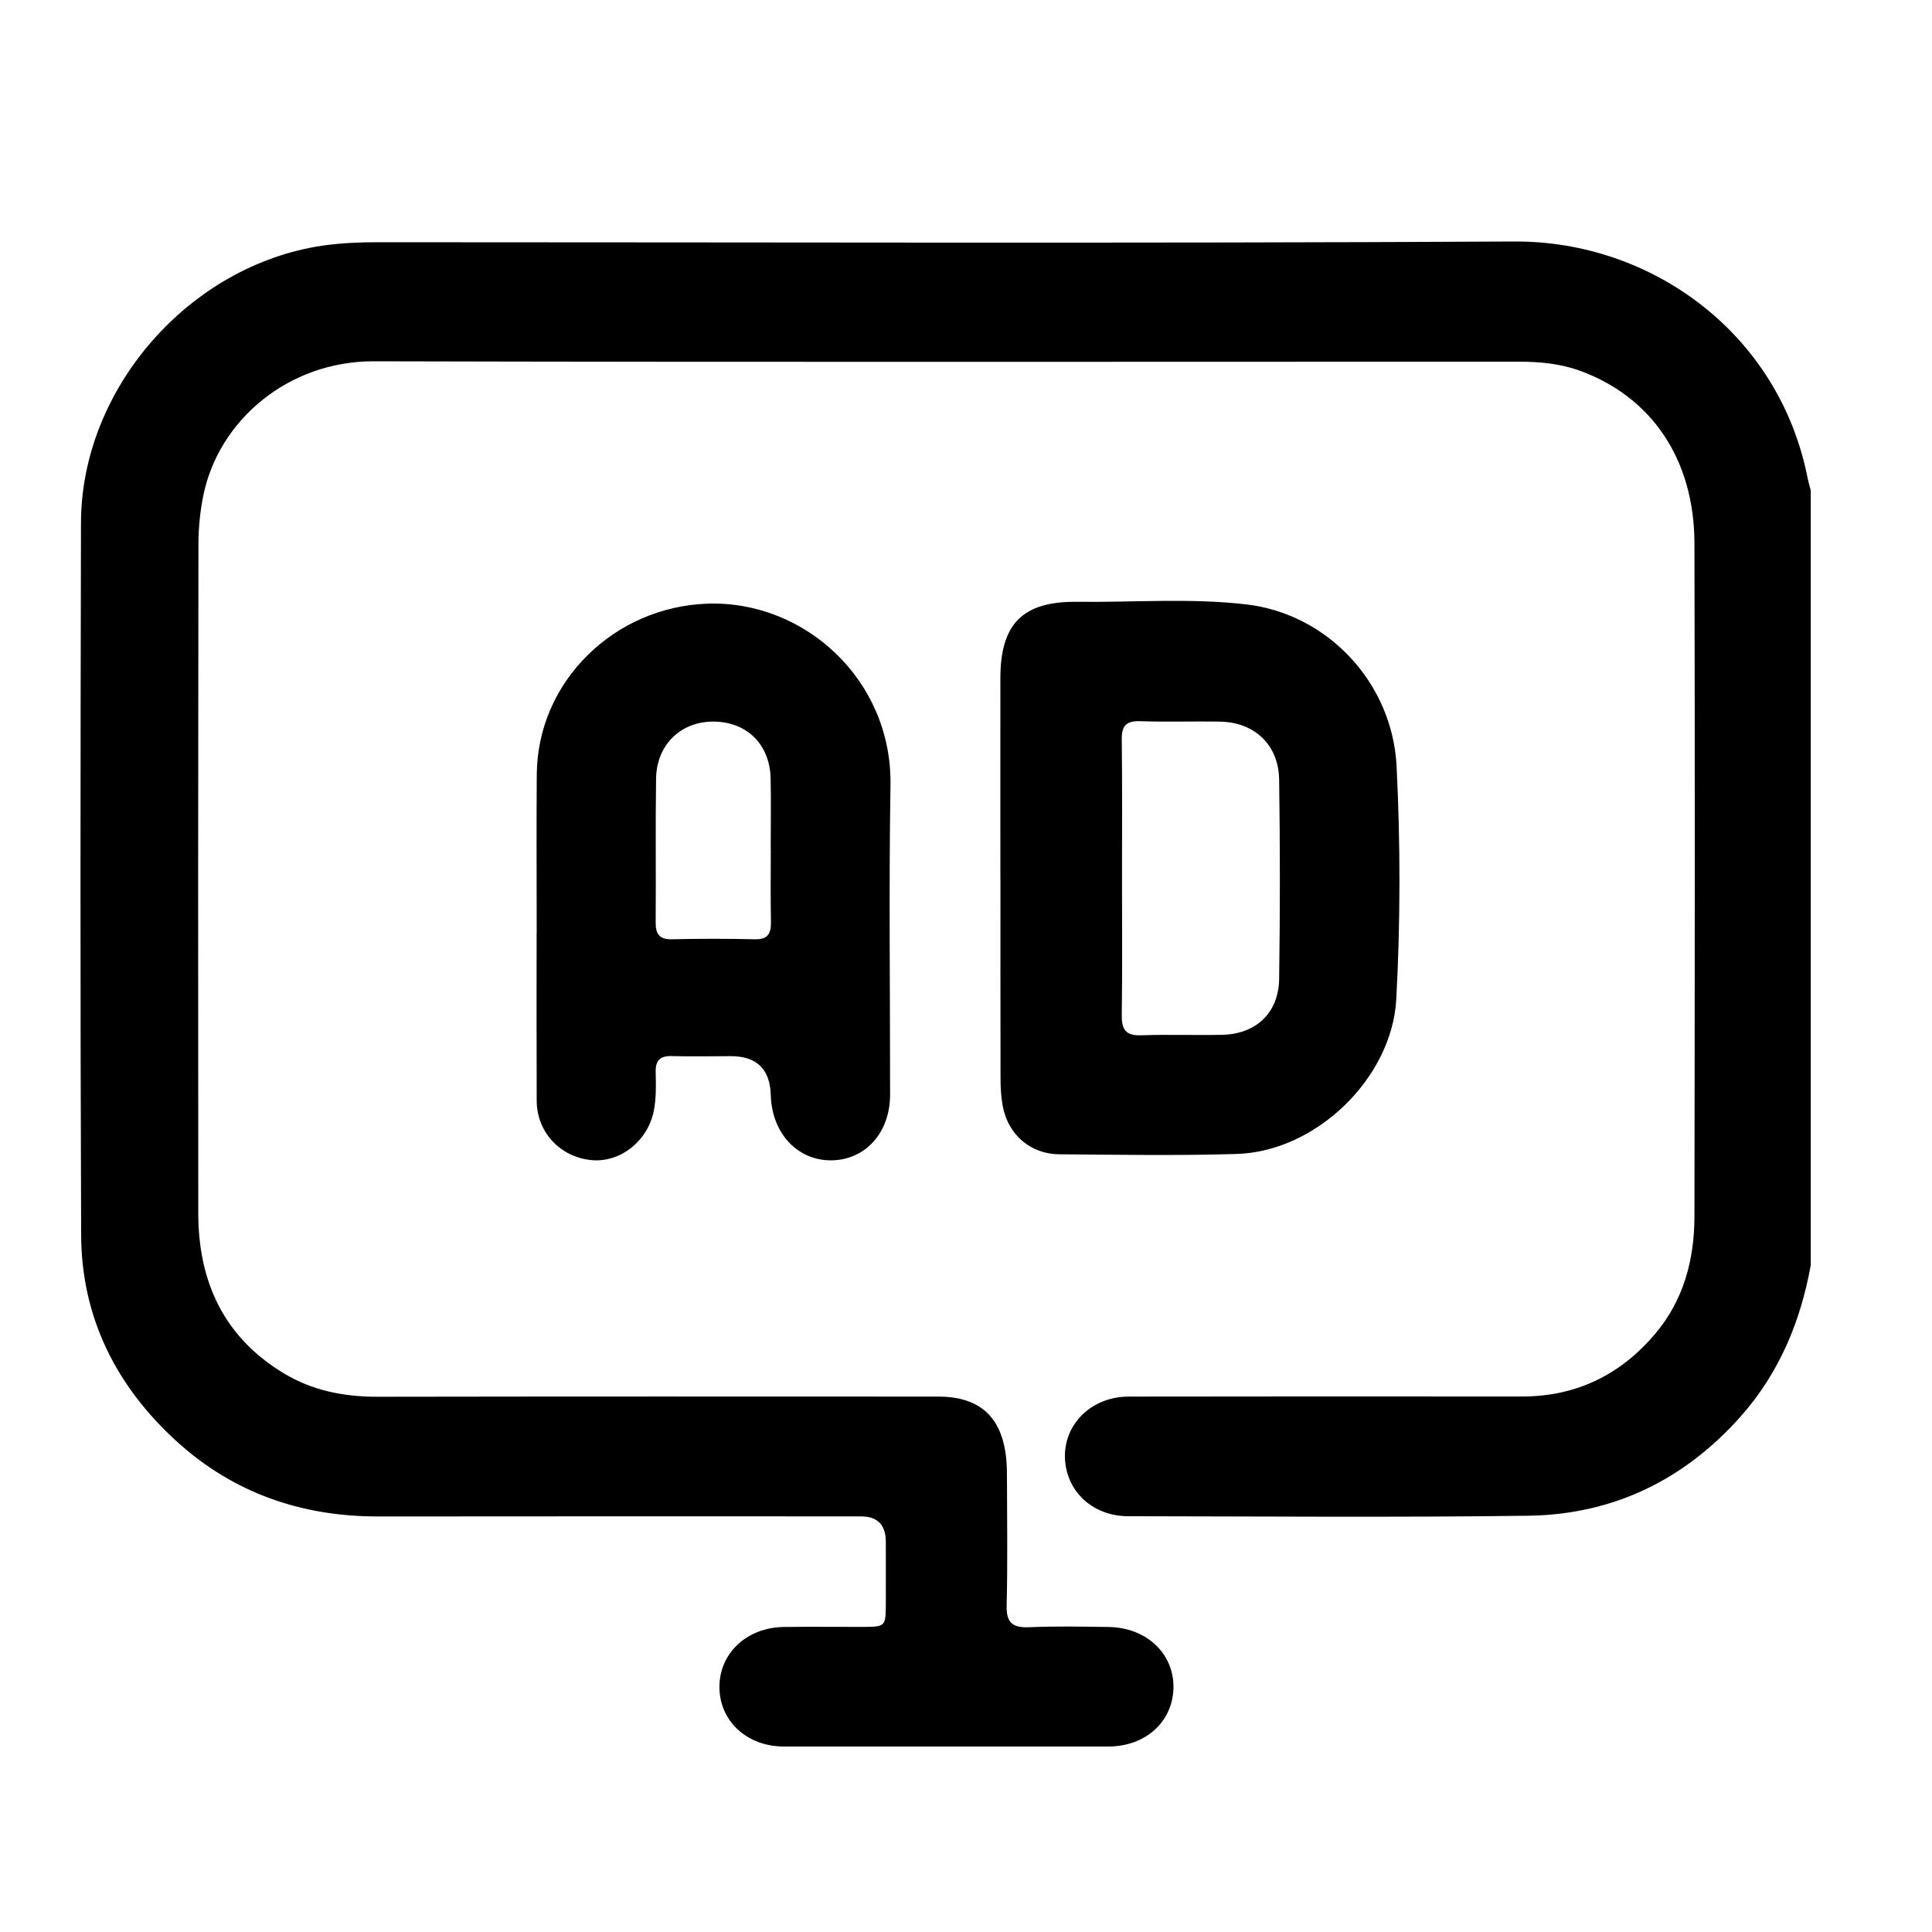 <svg width="24" height="24" viewBox="0 0 24 24" fill="none" xmlns="http://www.w3.org/2000/svg">
<g clip-path="url(#clip0_1415_4803)">
<path d="M22.494 15.716C22.367 16.418 22.102 17.056 21.623 17.596C20.921 18.386 20.038 18.814 18.986 18.829C17.33 18.851 15.673 18.837 14.016 18.835C13.57 18.835 13.238 18.52 13.229 18.102C13.22 17.685 13.564 17.35 14.019 17.349C15.648 17.346 17.277 17.347 18.906 17.348C19.577 17.348 20.126 17.082 20.558 16.573C20.915 16.153 21.048 15.649 21.049 15.111C21.053 12.323 21.056 9.536 21.049 6.748C21.046 5.705 20.517 4.931 19.628 4.606C19.381 4.516 19.125 4.493 18.865 4.493C14.126 4.493 9.386 4.5 4.646 4.488C3.58 4.485 2.72 5.221 2.528 6.145C2.485 6.349 2.465 6.562 2.465 6.771C2.461 9.537 2.46 12.304 2.463 15.071C2.464 15.914 2.773 16.599 3.511 17.051C3.873 17.274 4.27 17.352 4.693 17.351C7.014 17.347 9.335 17.348 11.656 17.349C12.171 17.349 12.446 17.602 12.499 18.114C12.508 18.197 12.509 18.282 12.509 18.366C12.51 18.891 12.518 19.416 12.505 19.941C12.499 20.158 12.577 20.223 12.785 20.214C13.113 20.2 13.441 20.206 13.77 20.211C14.243 20.217 14.586 20.543 14.577 20.97C14.567 21.391 14.229 21.696 13.766 21.696C12.424 21.698 11.082 21.698 9.739 21.696C9.28 21.696 8.94 21.382 8.937 20.961C8.934 20.542 9.272 20.219 9.732 20.211C10.06 20.206 10.389 20.211 10.717 20.21C10.998 20.209 11.003 20.204 11.004 19.932C11.005 19.673 11.004 19.413 11.004 19.154C11.004 18.943 10.902 18.838 10.696 18.837C8.697 18.837 6.697 18.835 4.698 18.838C3.75 18.839 2.907 18.55 2.202 17.912C1.446 17.226 1.012 16.37 1.008 15.341C0.996 12.392 0.999 9.443 1.006 6.494C1.01 4.823 2.356 3.293 4.009 3.051C4.239 3.018 4.467 3.009 4.698 3.009C9.403 3.009 14.108 3.025 18.812 3C20.519 2.991 22.108 4.146 22.457 5.95C22.467 5.997 22.482 6.044 22.494 6.091V15.716Z" fill="black"/>
<path d="M12.427 10.925C12.427 10.092 12.426 9.258 12.427 8.425C12.428 7.746 12.705 7.467 13.387 7.476C14.085 7.484 14.785 7.427 15.481 7.508C16.498 7.626 17.297 8.487 17.349 9.518C17.397 10.483 17.397 11.449 17.345 12.414C17.291 13.391 16.352 14.306 15.36 14.335C14.627 14.357 13.893 14.345 13.159 14.339C12.798 14.336 12.521 14.093 12.456 13.738C12.436 13.628 12.429 13.515 12.429 13.403C12.427 12.578 12.428 11.751 12.428 10.925H12.427ZM13.938 10.91C13.938 11.477 13.943 12.043 13.935 12.611C13.933 12.786 13.983 12.867 14.172 12.861C14.507 12.849 14.843 12.862 15.178 12.855C15.6 12.848 15.883 12.585 15.89 12.163C15.902 11.337 15.902 10.511 15.89 9.685C15.884 9.251 15.582 8.97 15.151 8.964C14.822 8.959 14.494 8.97 14.166 8.959C13.992 8.953 13.932 9.014 13.935 9.188C13.942 9.762 13.938 10.335 13.938 10.909L13.938 10.91Z" fill="black"/>
<path d="M6.667 11.594C6.667 10.935 6.663 10.277 6.668 9.619C6.677 8.462 7.633 7.539 8.787 7.499C9.995 7.457 11.082 8.446 11.062 9.753C11.041 11.035 11.058 12.316 11.057 13.598C11.057 14.066 10.756 14.405 10.336 14.414C9.911 14.423 9.588 14.08 9.575 13.605C9.566 13.282 9.401 13.12 9.078 13.12C8.834 13.12 8.589 13.126 8.344 13.119C8.2 13.115 8.142 13.173 8.145 13.317C8.149 13.477 8.153 13.638 8.122 13.798C8.048 14.171 7.712 14.441 7.356 14.412C6.964 14.379 6.669 14.069 6.667 13.674C6.664 12.981 6.666 12.287 6.666 11.594H6.667H6.667ZM9.575 10.551C9.575 10.551 9.574 10.551 9.574 10.551C9.574 10.256 9.579 9.963 9.573 9.669C9.563 9.249 9.281 8.97 8.872 8.964C8.462 8.958 8.157 9.247 8.15 9.671C8.141 10.265 8.15 10.861 8.145 11.456C8.144 11.604 8.19 11.672 8.349 11.668C8.691 11.66 9.034 11.66 9.376 11.668C9.539 11.673 9.579 11.598 9.577 11.453C9.571 11.152 9.575 10.851 9.575 10.551Z" fill="black"/>
</g>
<defs>
<clipPath id="clip0_1415_4803">
<rect width="21.495" height="18.696" fill="white" transform="translate(1 3)"/>
</clipPath>
</defs>
</svg>
